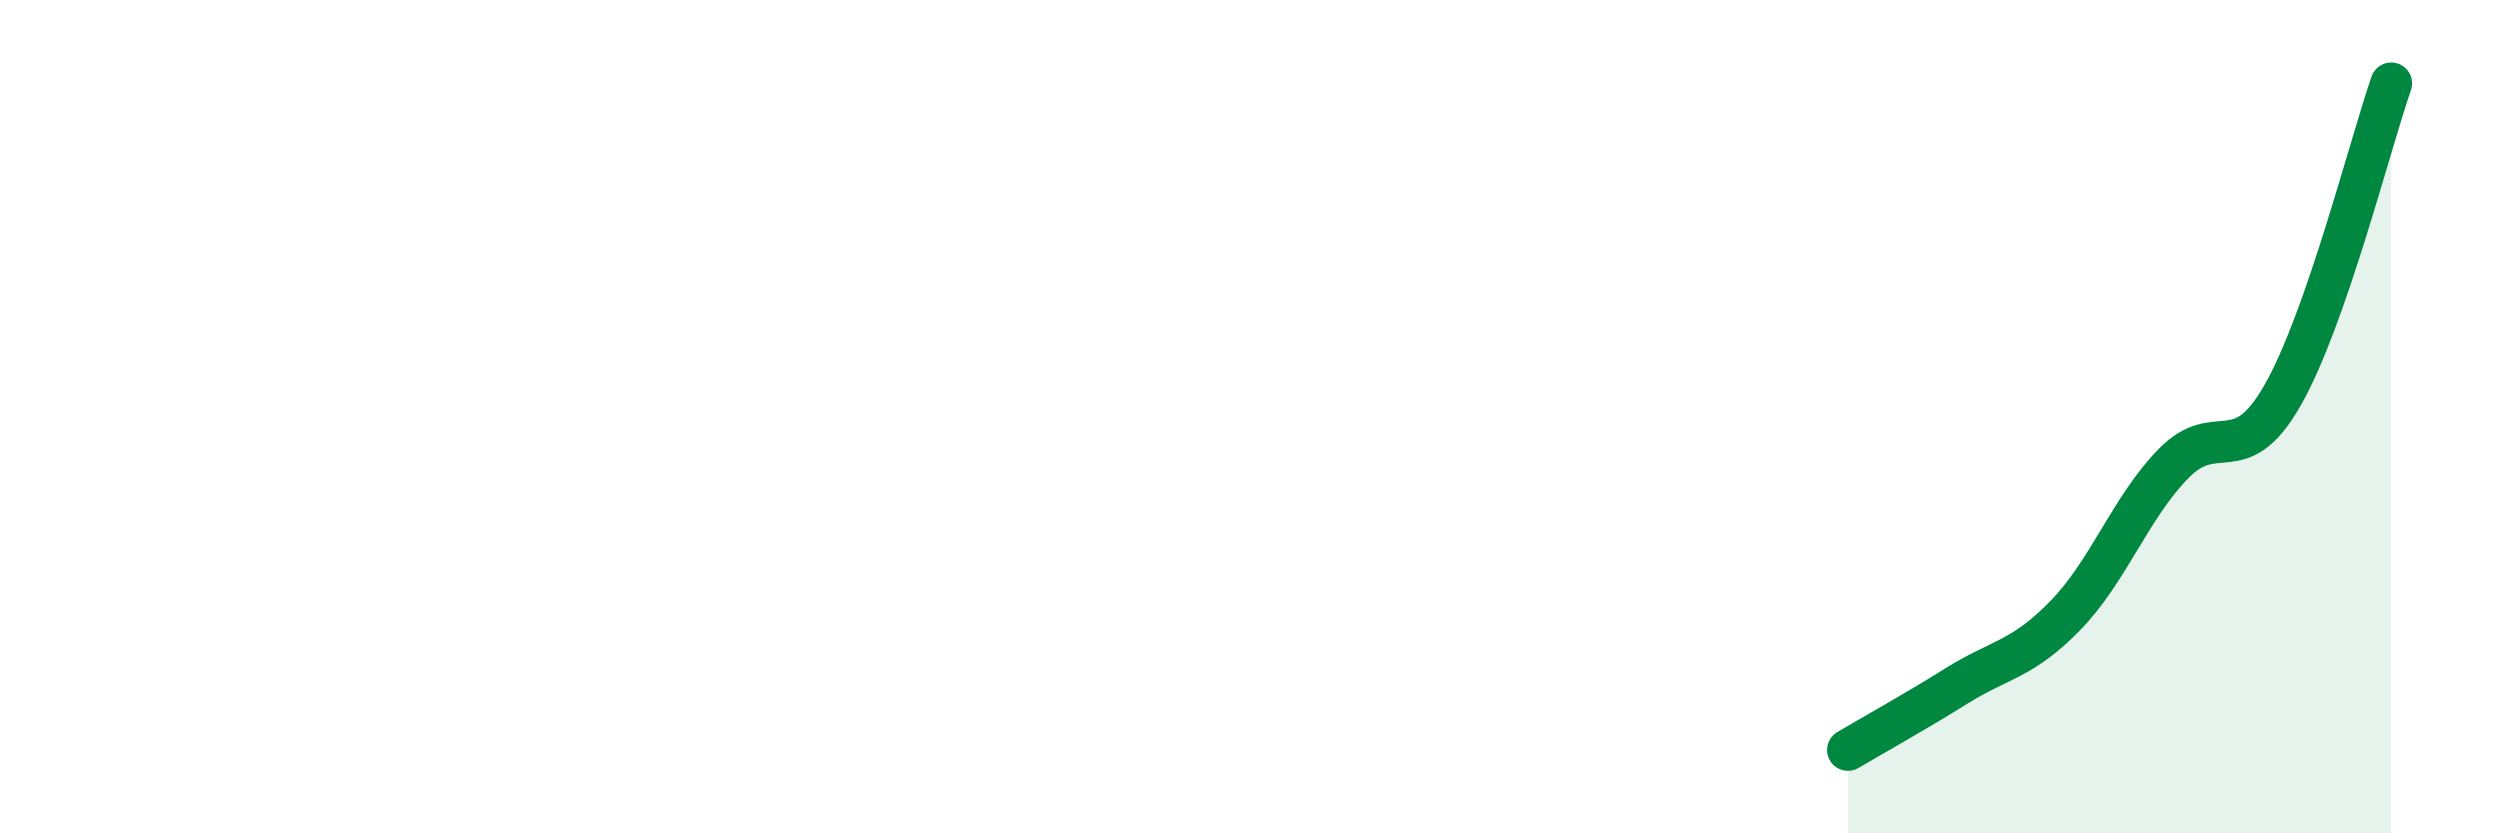 
    <svg width="60" height="20" viewBox="0 0 60 20" xmlns="http://www.w3.org/2000/svg">
      <path
        d="M 44.35,18 C 44.87,17.69 45.92,17.11 46.96,16.46 C 48,15.81 48.53,15.84 49.57,14.77 C 50.61,13.7 51.13,12.18 52.17,11.12 C 53.21,10.06 53.74,11.31 54.78,9.49 C 55.82,7.67 56.87,3.5 57.39,2L57.39 20L44.35 20Z"
        fill="#008740"
        opacity="0.1"
        stroke-linecap="round"
        stroke-linejoin="round"
      />
      <path
        d="M 44.35,18 C 44.87,17.69 45.92,17.11 46.96,16.46 C 48,15.81 48.53,15.84 49.57,14.77 C 50.61,13.7 51.13,12.18 52.17,11.12 C 53.21,10.06 53.74,11.31 54.78,9.49 C 55.82,7.67 56.87,3.5 57.39,2"
        stroke="#008740"
        stroke-width="1"
        fill="none"
        stroke-linecap="round"
        stroke-linejoin="round"
      />
    </svg>
  
